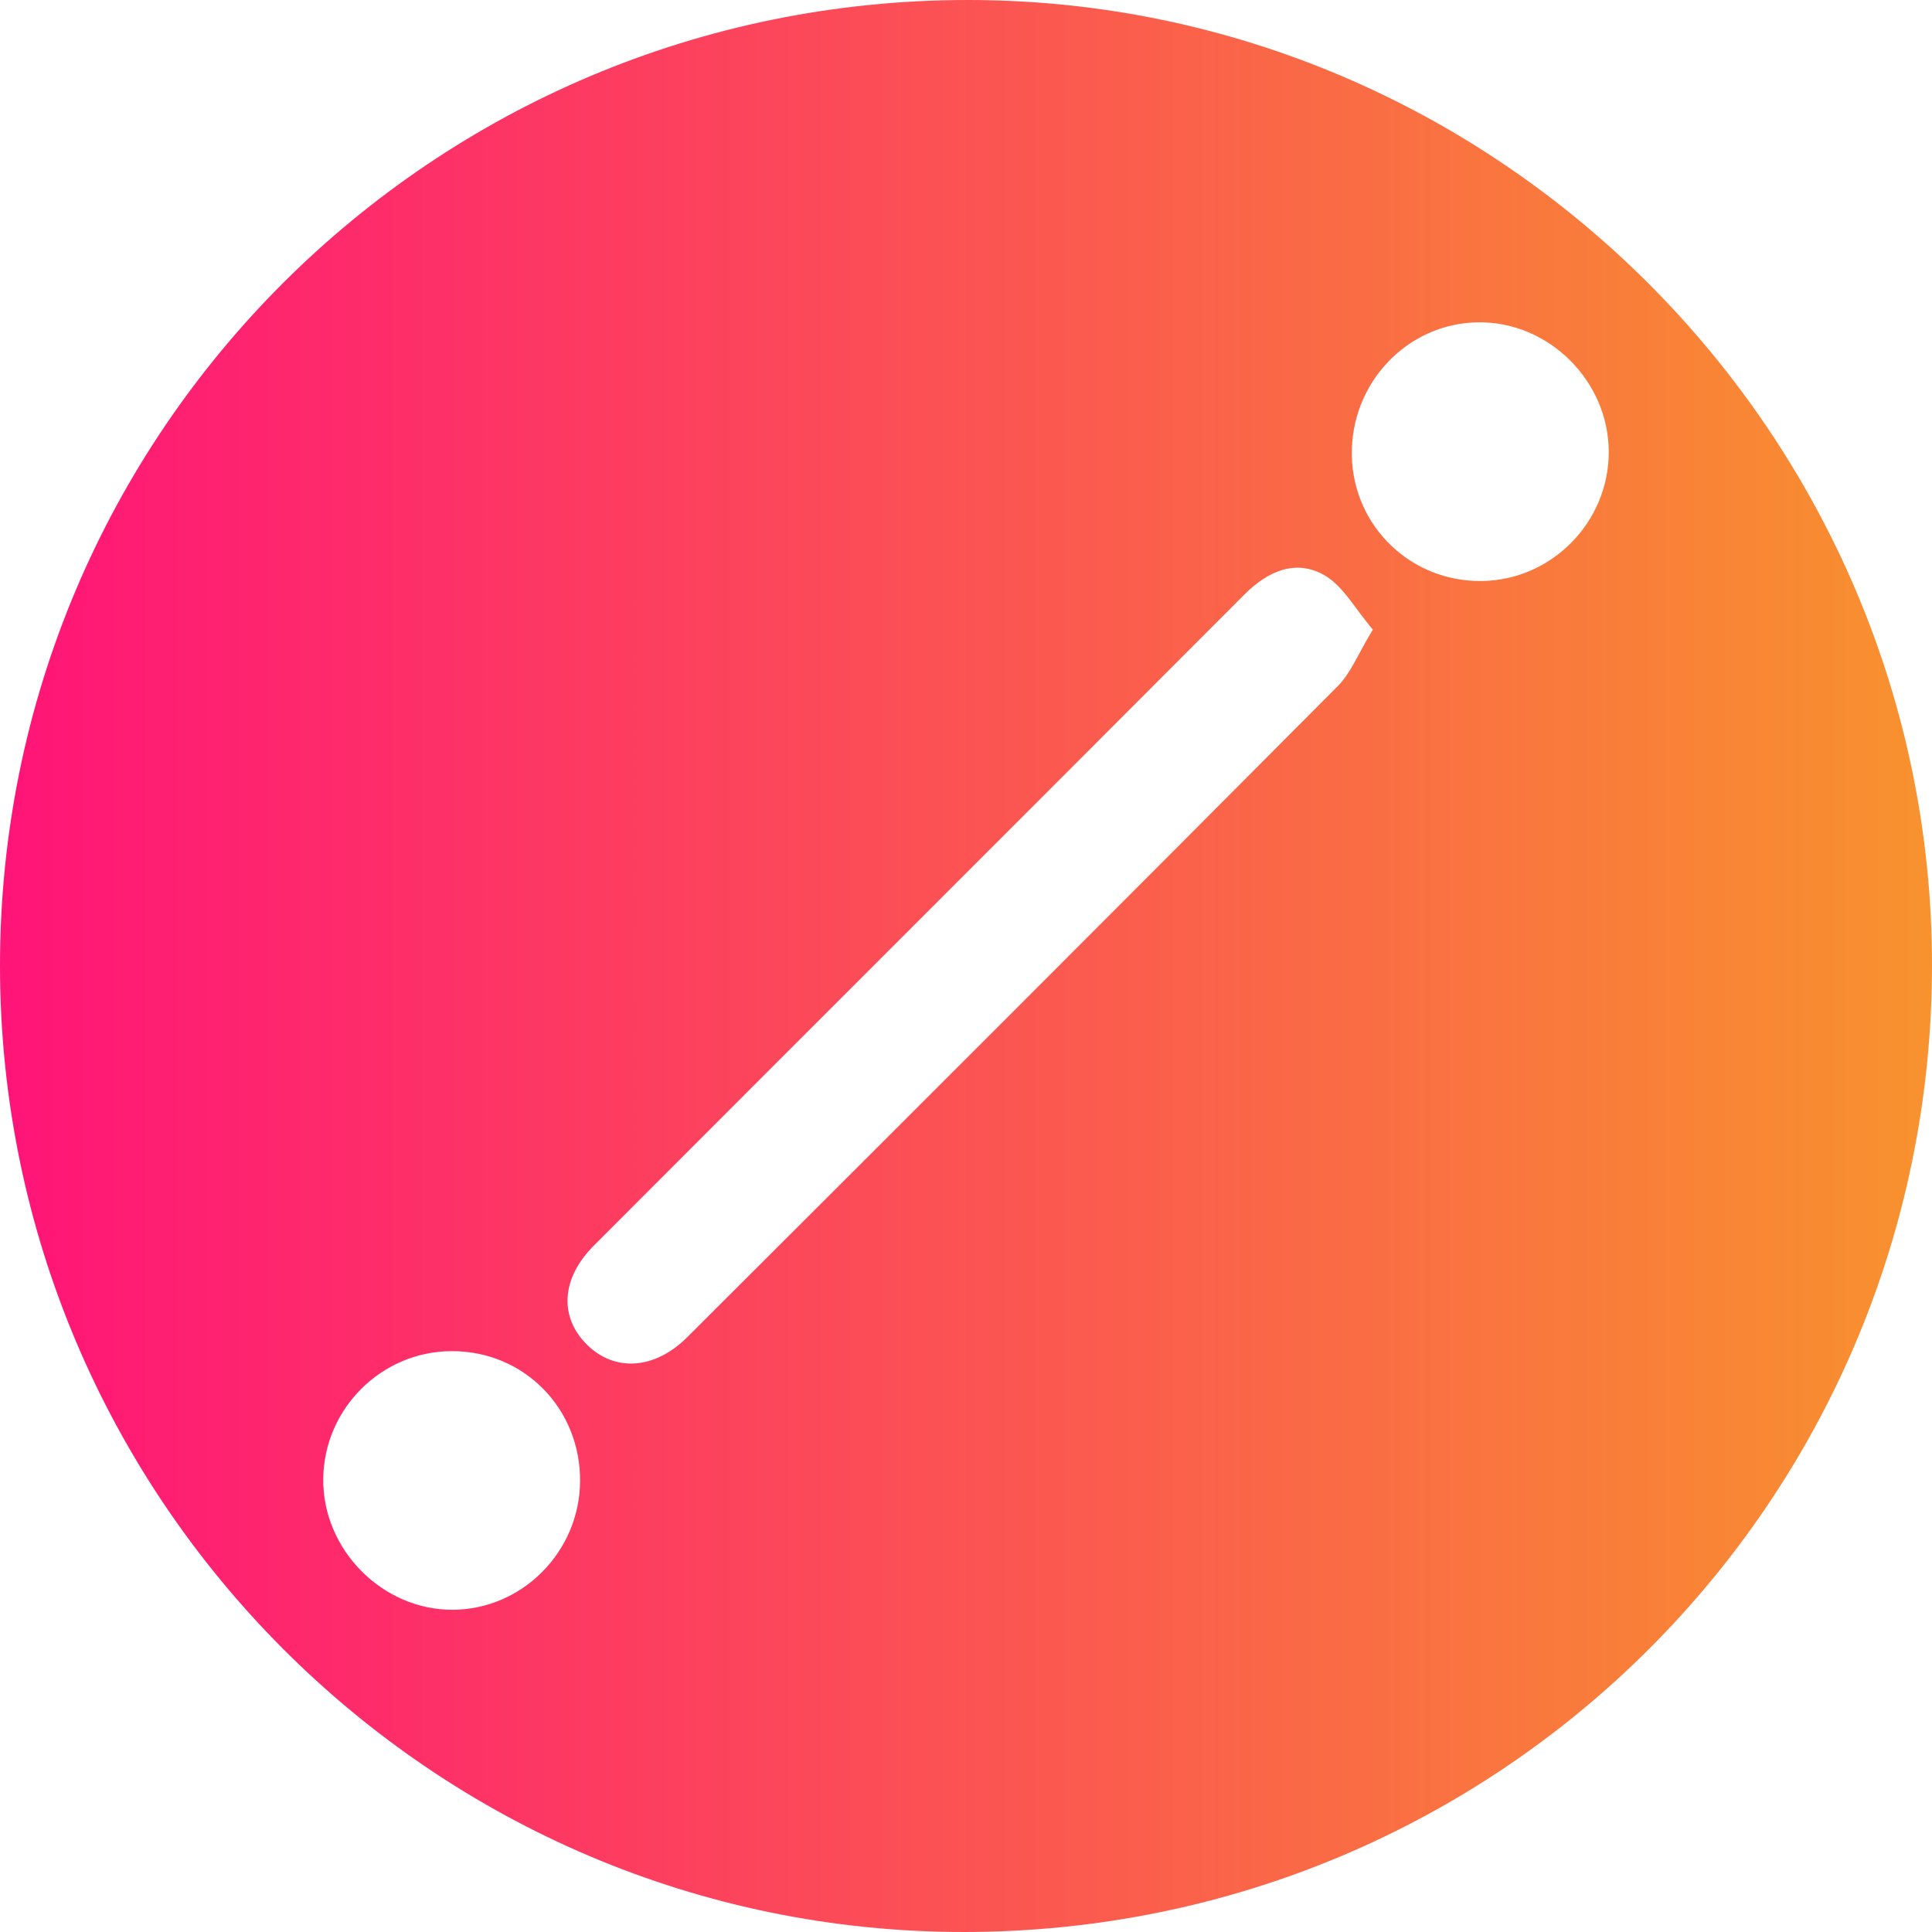 <svg width="60" height="60" viewBox="0 0 60 60" fill="none" xmlns="http://www.w3.org/2000/svg">
<path d="M3.13412e-06 30.001C-0.007 13.424 13.443 0 30.059 0C46.529 0 60.02 13.522 60 30.006C59.977 46.613 46.562 59.995 29.936 60C13.446 60.005 0.008 46.538 3.13412e-06 30.001ZM42.635 19.552C42.092 18.922 41.71 18.184 41.105 17.849C40.225 17.364 39.368 17.739 38.643 18.467C31.916 25.214 25.169 31.946 18.438 38.688C17.418 39.708 17.365 40.916 18.24 41.771C19.093 42.606 20.33 42.536 21.337 41.533C28.081 34.804 34.823 28.066 41.542 21.312C41.955 20.899 42.18 20.299 42.635 19.552ZM46.019 18.044C48.189 18.017 49.961 16.217 49.961 14.039C49.961 11.829 48.092 9.977 45.897 10.01C43.692 10.042 41.932 11.909 41.982 14.164C42.035 16.354 43.819 18.072 46.019 18.044ZM14.026 41.961C11.854 41.966 10.066 43.738 10.039 45.916C10.009 48.113 11.866 50 14.056 49.993C16.215 49.985 17.995 48.196 18.015 46.011C18.035 43.743 16.273 41.953 14.026 41.961Z" fill="url(#paint0_linear_91_4061)"/>
<defs>
<linearGradient id="paint0_linear_91_4061" x1="0" y1="30" x2="60" y2="30" gradientUnits="userSpaceOnUse">
<stop stop-color="#FF1478"/>
<stop offset="1" stop-color="#F8922E"/>
</linearGradient>
</defs>
</svg>
